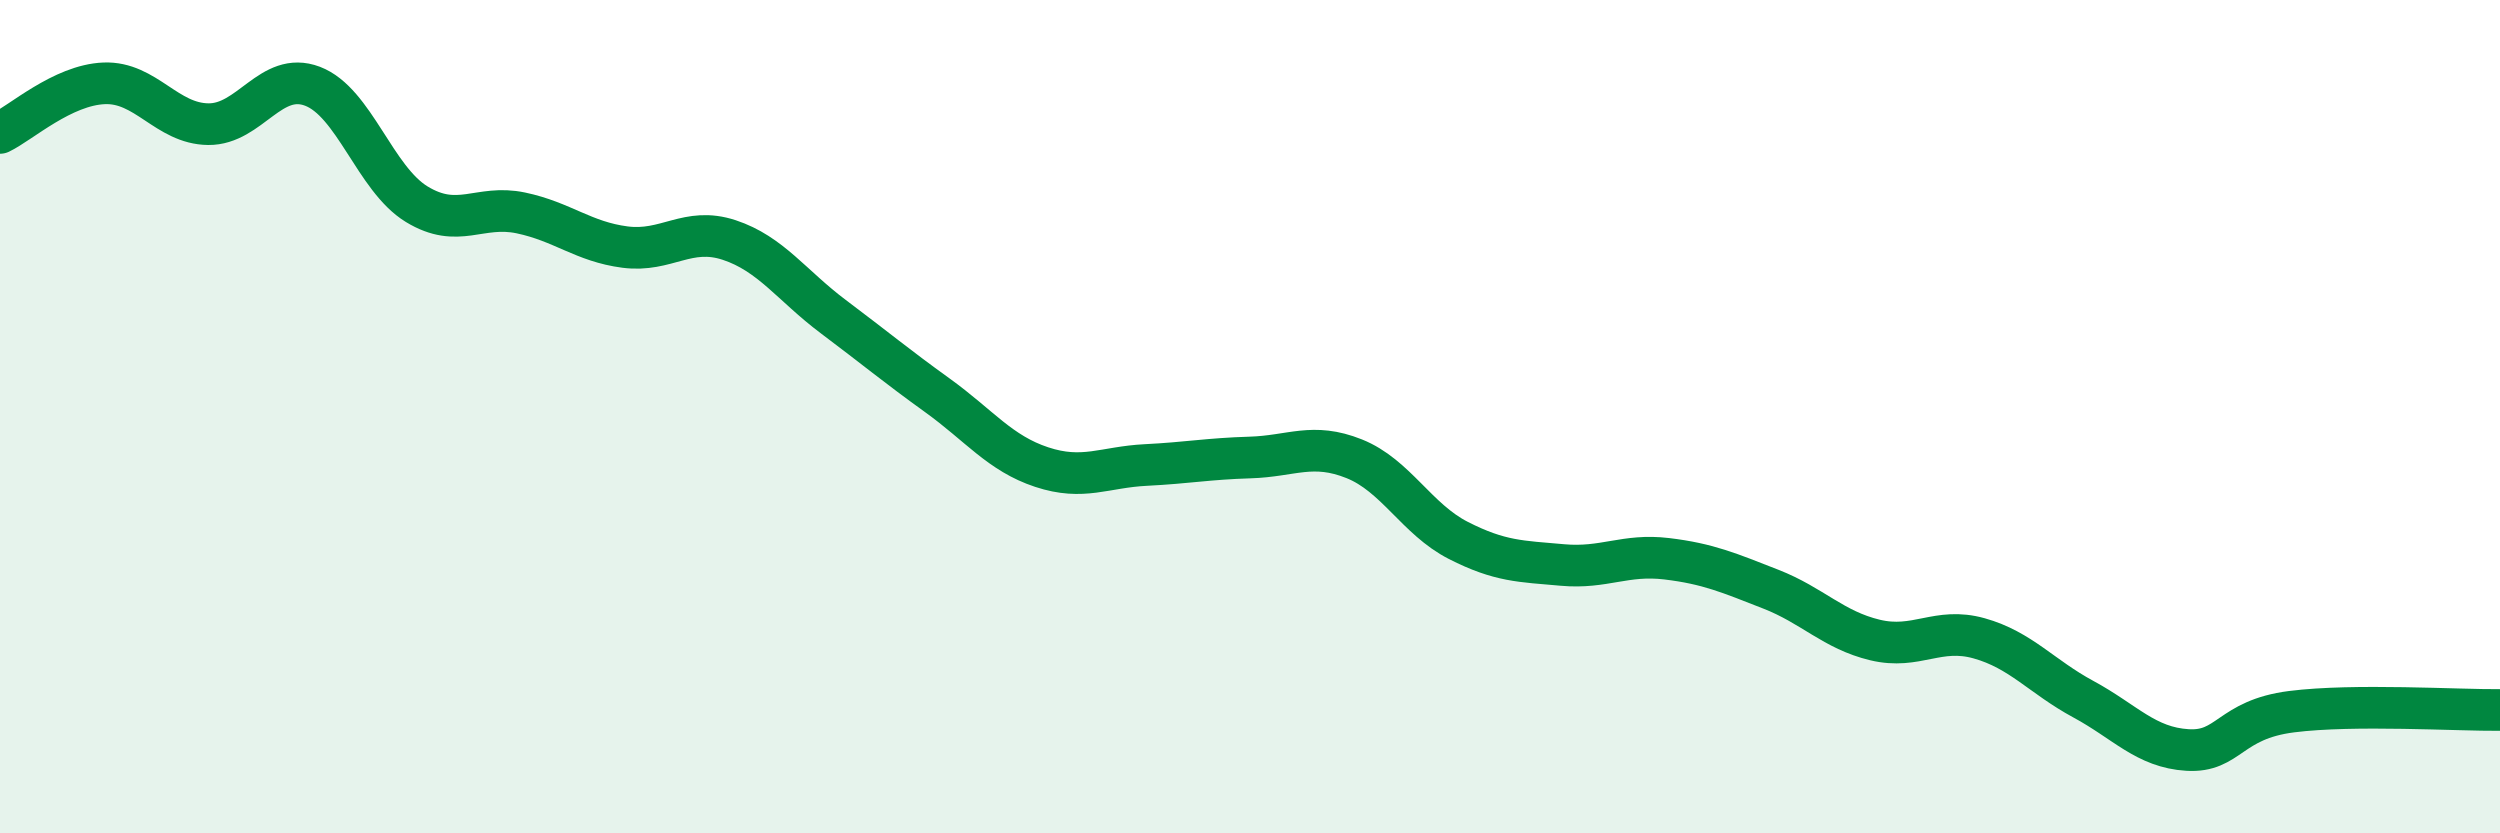 
    <svg width="60" height="20" viewBox="0 0 60 20" xmlns="http://www.w3.org/2000/svg">
      <path
        d="M 0,3.19 C 0.5,2.95 1.5,2.04 2.5,2 C 3.5,1.96 4,2.97 5,2.98 C 6,2.99 6.5,1.69 7.5,2.07 C 8.5,2.45 9,4.29 10,4.9 C 11,5.51 11.5,4.9 12.5,5.11 C 13.5,5.32 14,5.8 15,5.93 C 16,6.06 16.5,5.43 17.5,5.76 C 18.5,6.09 19,6.85 20,7.6 C 21,8.35 21.5,8.77 22.5,9.49 C 23.5,10.21 24,10.88 25,11.21 C 26,11.54 26.5,11.21 27.5,11.16 C 28.5,11.11 29,11.01 30,10.98 C 31,10.95 31.5,10.61 32.5,11.01 C 33.5,11.41 34,12.46 35,12.97 C 36,13.48 36.5,13.47 37.5,13.56 C 38.5,13.65 39,13.29 40,13.41 C 41,13.53 41.5,13.75 42.5,14.14 C 43.5,14.53 44,15.12 45,15.36 C 46,15.6 46.5,15.04 47.5,15.32 C 48.5,15.6 49,16.24 50,16.78 C 51,17.32 51.5,17.94 52.5,18 C 53.5,18.06 53.5,17.27 55,17.08 C 56.5,16.89 59,17.05 60,17.04L60 20L0 20Z"
        fill="#008740"
        opacity="0.1"
        stroke-linecap="round"
        stroke-linejoin="round"
      />
      <path
        d="M 0,3.19 C 0.5,2.95 1.5,2.04 2.5,2 C 3.5,1.96 4,2.97 5,2.98 C 6,2.99 6.5,1.69 7.5,2.07 C 8.5,2.45 9,4.29 10,4.9 C 11,5.51 11.5,4.9 12.5,5.11 C 13.5,5.32 14,5.8 15,5.93 C 16,6.06 16.5,5.43 17.5,5.76 C 18.5,6.09 19,6.85 20,7.6 C 21,8.35 21.5,8.77 22.5,9.49 C 23.5,10.21 24,10.88 25,11.21 C 26,11.54 26.5,11.21 27.5,11.16 C 28.5,11.11 29,11.01 30,10.98 C 31,10.95 31.5,10.61 32.5,11.01 C 33.5,11.41 34,12.46 35,12.97 C 36,13.48 36.5,13.47 37.5,13.56 C 38.5,13.65 39,13.29 40,13.41 C 41,13.53 41.5,13.75 42.5,14.14 C 43.5,14.53 44,15.12 45,15.36 C 46,15.6 46.5,15.04 47.5,15.32 C 48.5,15.6 49,16.24 50,16.78 C 51,17.32 51.5,17.94 52.5,18 C 53.5,18.06 53.5,17.27 55,17.08 C 56.5,16.89 59,17.05 60,17.04"
        stroke="#008740"
        stroke-width="1"
        fill="none"
        stroke-linecap="round"
        stroke-linejoin="round"
      />
    </svg>
  